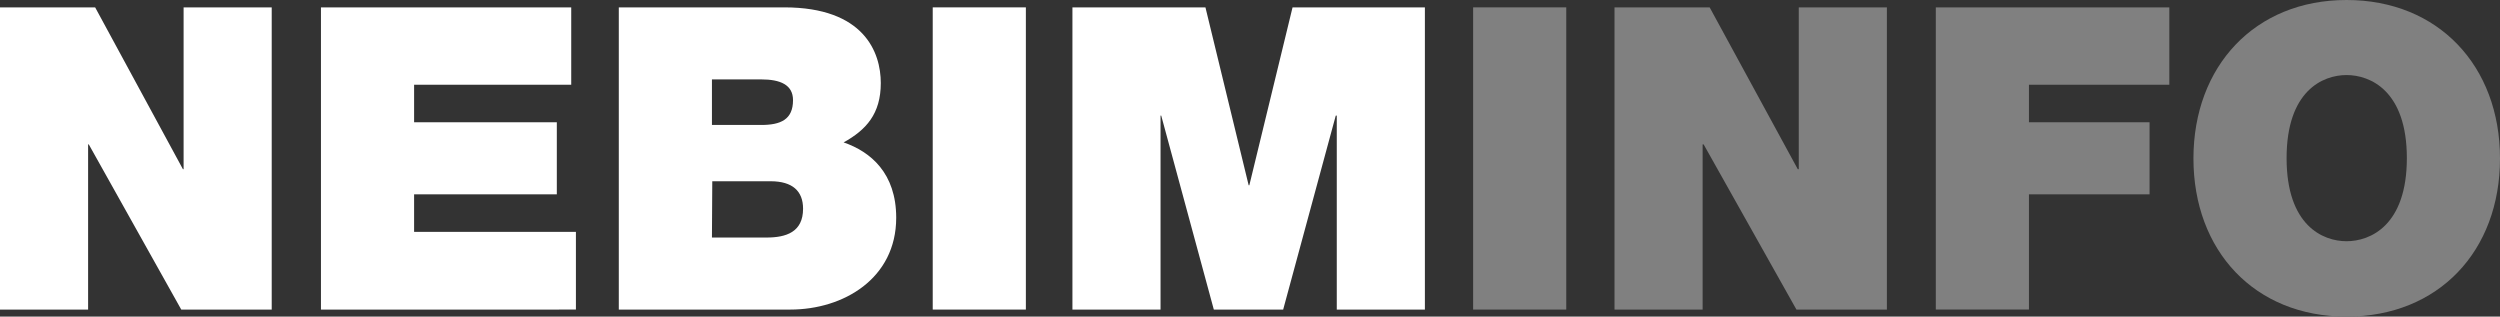 <?xml version="1.0" encoding="utf-8"?>
<!-- Generator: Adobe Illustrator 26.0.1, SVG Export Plug-In . SVG Version: 6.00 Build 0)  -->
<svg version="1.1" id="Laag_1" xmlns="http://www.w3.org/2000/svg" xmlns:xlink="http://www.w3.org/1999/xlink" x="0px" y="0px"
	 viewBox="0 0 746.2 94.5" style="enable-background:new 0 0 746.2 94.5;" xml:space="preserve">
<rect x="0" y="0" width="746.2" height="94.5" fill="#333333" stroke="none"/>
<style type="text/css">
	.st0{fill:#FFFFFF;}
	.st1{fill:#808080;}
</style>
<path class="st0" d="M0,2.2h28.4l26.2,48.3h0.2V2.2h26.3v90.2h-27L26.5,43.1h-0.2v49.3H0V2.2z"/>
<path class="st0" d="M95.8,2.2h74.7v23.1h-46.9v11.2h42.6V58h-42.6v11.2h48.3v23.2H95.8V2.2z"/>
<path class="st0" d="M184.7,2.2h49.4c23.8,0,28.8,13.4,28.8,22.6s-4.4,14-11.1,17.7c8.1,2.8,15.7,9.2,15.7,22.5
	c0,18.1-15.7,27.4-31.6,27.4h-51.2V2.2z M212.5,37.3h14.7c5.8,0,9.5-1.6,9.5-7.4c0-4.6-3.8-6.2-9.5-6.2h-14.7L212.5,37.3z
	 M212.5,70.9h16.3c5.8,0,10.9-1.6,10.9-8.6c0-5.3-3.2-8.2-9.7-8.2h-17.4L212.5,70.9z"/>
<path class="st0" d="M278.4,2.2h27.8v90.2h-27.8V2.2z"/>
<path class="st0" d="M320.3,2.2h39.5l12.9,53.1h0.2l12.9-53.1h39.5v90.2h-26.3V34.5h-0.3l-15.7,57.9h-20.7l-15.7-57.9h-0.2v57.9
	h-26.3V2.2z"/>
<path class="st1" d="M439.7,2.2h27.8v90.2h-27.8V2.2z"/>
<path class="st1" d="M481.9,2.2h28.4l26.3,48.3h0.3V2.2h26.3v90.2h-27l-27.7-49.3h-0.3v49.3h-26.3V2.2z"/>
<path class="st1" d="M577.7,2.2h69.8v23.1h-41.9v11.2h36V58h-36v34.4h-27.8V2.2z"/>
<path class="st1" d="M700.4,0c27.4,0,45.8,19.7,45.8,47.3s-18.3,47.2-45.8,47.2s-45.7-19.7-45.7-47.2S673,0,700.4,0z M700.4,72
	c7.1,0,18-4.7,18-24.8s-10.9-24.8-18-24.8s-17.9,4.7-17.9,24.8S693.3,72,700.4,72L700.4,72z"/>
</svg>
